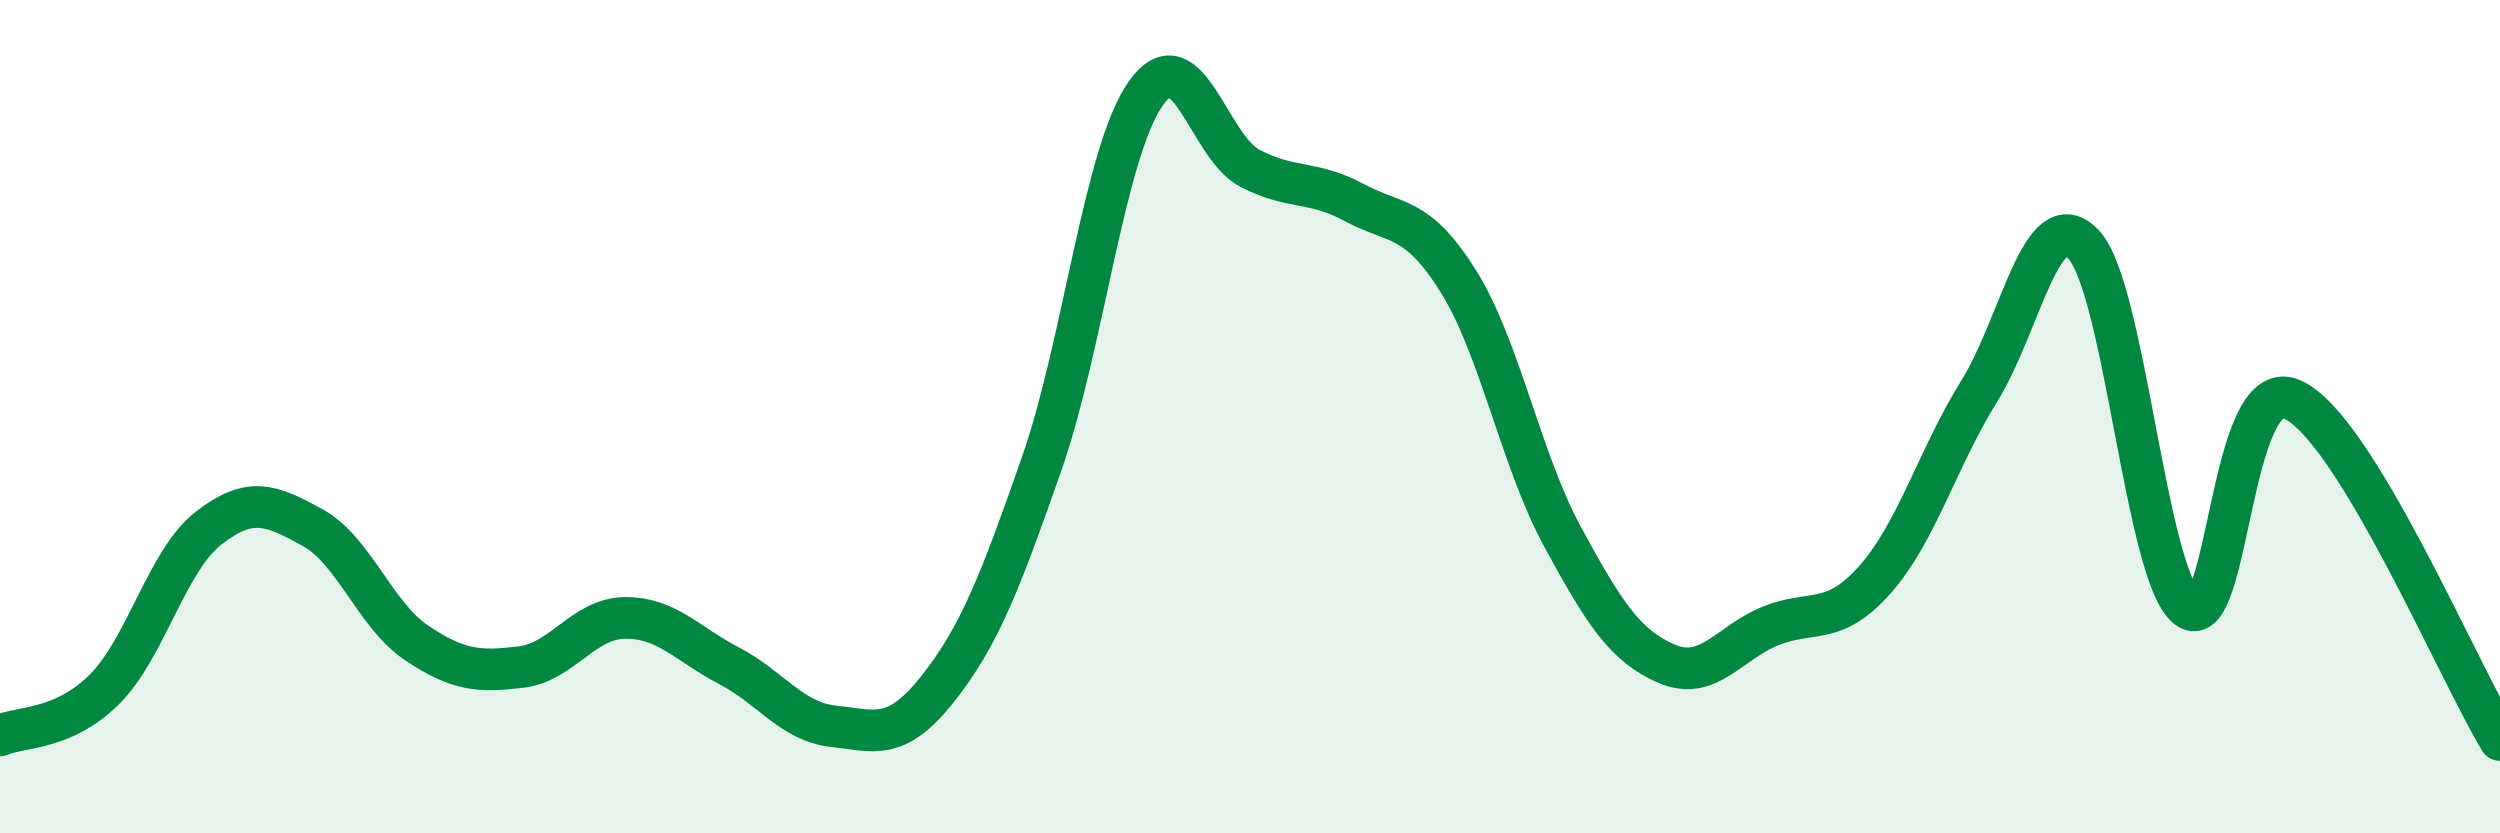 
    <svg width="60" height="20" viewBox="0 0 60 20" xmlns="http://www.w3.org/2000/svg">
      <path
        d="M 0,17.65 C 0.5,17.43 1.5,17.54 2.5,16.55 C 3.5,15.56 4,13.46 5,12.68 C 6,11.9 6.5,12.11 7.5,12.66 C 8.5,13.21 9,14.76 10,15.43 C 11,16.1 11.5,16.13 12.5,16.01 C 13.5,15.89 14,14.84 15,14.83 C 16,14.82 16.5,15.46 17.5,15.98 C 18.5,16.5 19,17.32 20,17.43 C 21,17.54 21.5,17.8 22.5,16.54 C 23.5,15.28 24,13.99 25,11.13 C 26,8.27 26.5,3.66 27.5,2.24 C 28.5,0.82 29,3.52 30,4.04 C 31,4.56 31.5,4.32 32.5,4.86 C 33.5,5.4 34,5.15 35,6.75 C 36,8.35 36.5,11.04 37.5,12.88 C 38.5,14.72 39,15.5 40,15.93 C 41,16.36 41.5,15.42 42.5,15.02 C 43.5,14.62 44,15.04 45,13.91 C 46,12.78 46.5,11 47.5,9.39 C 48.5,7.78 49,4.82 50,5.86 C 51,6.9 51.5,13.85 52.5,14.59 C 53.5,15.33 53.5,8.95 55,9.58 C 56.5,10.21 59,16.12 60,17.76L60 20L0 20Z"
        fill="#008740"
        opacity="0.1"
        stroke-linecap="round"
        stroke-linejoin="round"
      />
      <path
        d="M 0,17.65 C 0.5,17.43 1.5,17.54 2.5,16.55 C 3.5,15.56 4,13.46 5,12.68 C 6,11.9 6.5,12.11 7.5,12.66 C 8.5,13.21 9,14.76 10,15.43 C 11,16.1 11.5,16.13 12.5,16.01 C 13.5,15.89 14,14.84 15,14.83 C 16,14.82 16.5,15.46 17.5,15.98 C 18.5,16.5 19,17.32 20,17.43 C 21,17.54 21.5,17.8 22.5,16.54 C 23.5,15.28 24,13.99 25,11.13 C 26,8.27 26.5,3.66 27.5,2.24 C 28.5,0.82 29,3.52 30,4.04 C 31,4.56 31.5,4.32 32.5,4.86 C 33.5,5.4 34,5.15 35,6.75 C 36,8.35 36.5,11.04 37.5,12.88 C 38.5,14.72 39,15.5 40,15.93 C 41,16.36 41.5,15.42 42.5,15.02 C 43.5,14.62 44,15.04 45,13.91 C 46,12.78 46.5,11 47.5,9.39 C 48.5,7.78 49,4.82 50,5.86 C 51,6.9 51.5,13.85 52.5,14.59 C 53.5,15.33 53.5,8.95 55,9.58 C 56.5,10.21 59,16.12 60,17.76"
        stroke="#008740"
        stroke-width="1"
        fill="none"
        stroke-linecap="round"
        stroke-linejoin="round"
      />
    </svg>
  